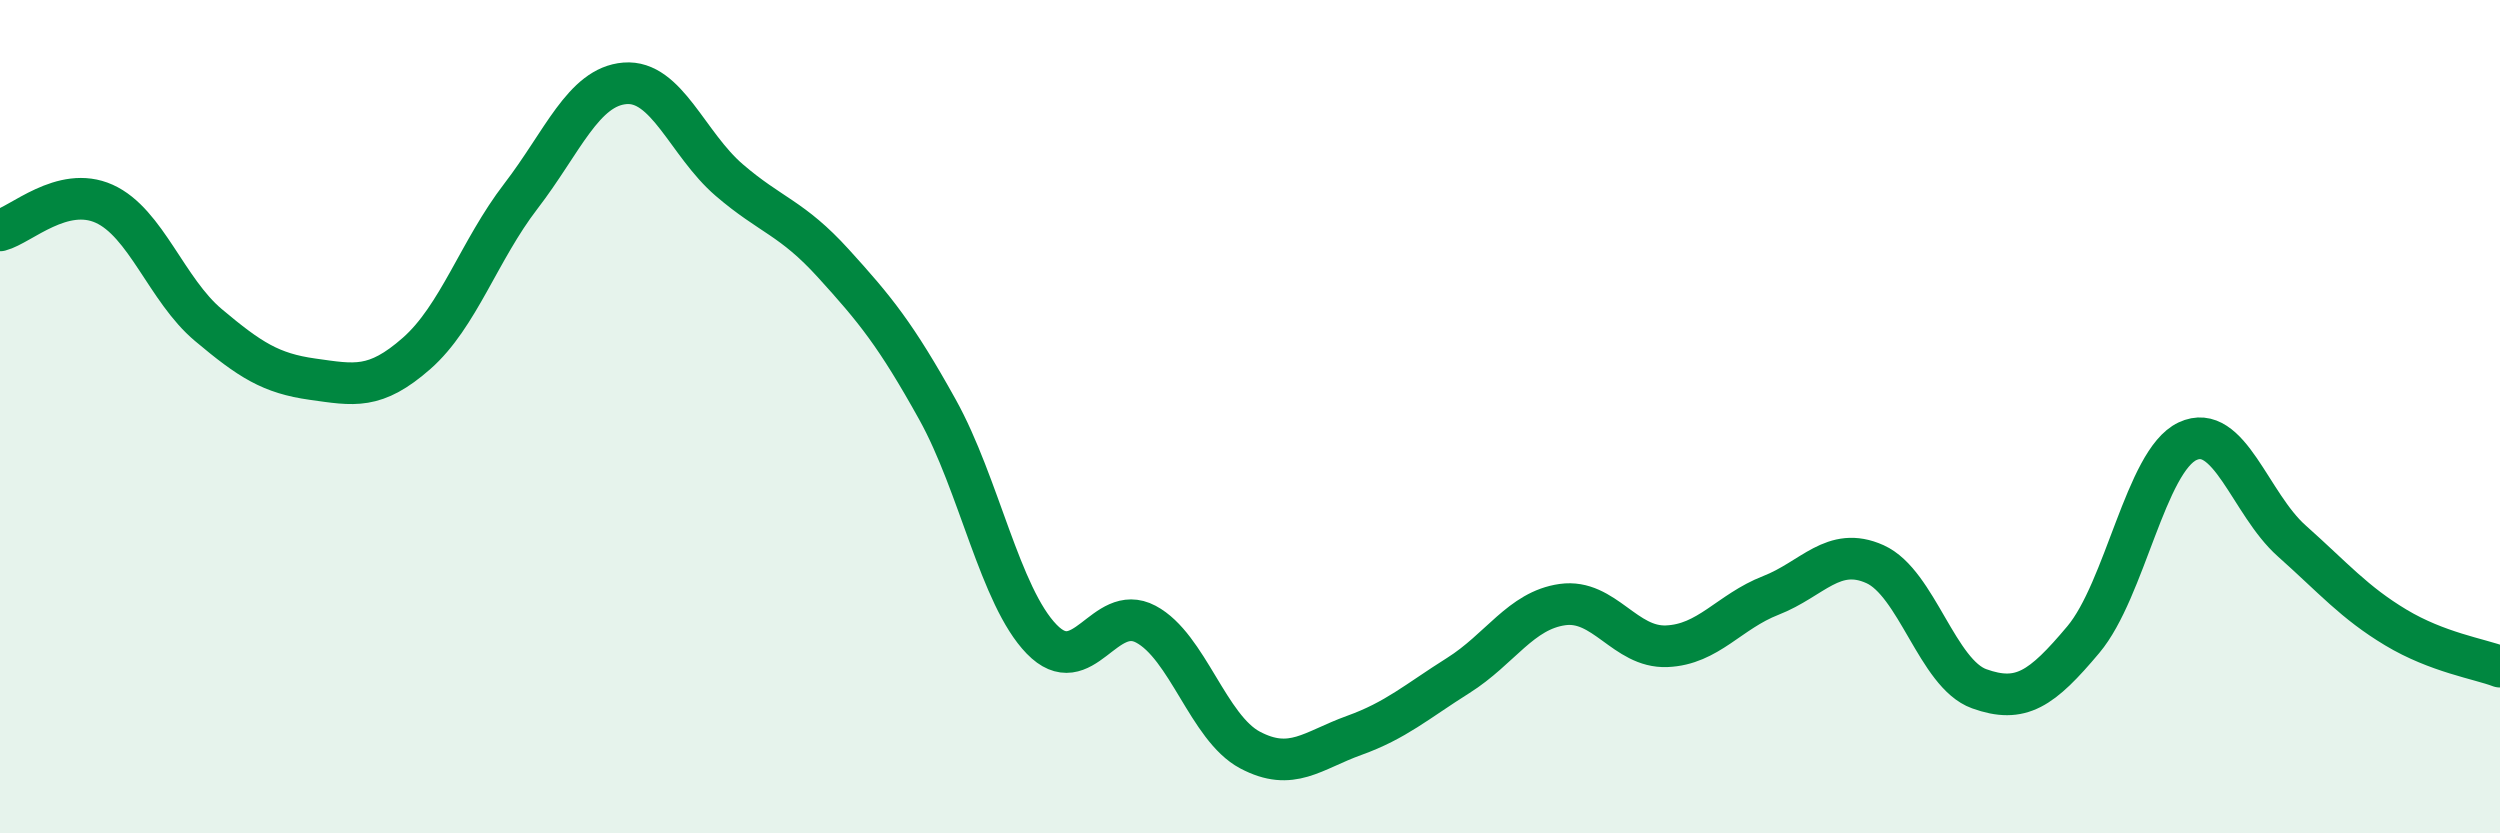 
    <svg width="60" height="20" viewBox="0 0 60 20" xmlns="http://www.w3.org/2000/svg">
      <path
        d="M 0,5.53 C 0.5,5.4 1.5,4.44 2.5,4.89 C 3.5,5.34 4,6.96 5,7.8 C 6,8.64 6.5,8.96 7.5,9.1 C 8.5,9.24 9,9.36 10,8.48 C 11,7.6 11.5,6.01 12.5,4.71 C 13.5,3.41 14,2.08 15,2 C 16,1.92 16.5,3.46 17.5,4.32 C 18.5,5.18 19,5.22 20,6.32 C 21,7.42 21.5,8.03 22.5,9.83 C 23.5,11.63 24,14.31 25,15.34 C 26,16.37 26.5,14.45 27.5,14.98 C 28.5,15.51 29,17.47 30,18 C 31,18.53 31.5,18.01 32.5,17.65 C 33.5,17.29 34,16.84 35,16.21 C 36,15.58 36.5,14.65 37.5,14.51 C 38.5,14.37 39,15.55 40,15.51 C 41,15.47 41.5,14.68 42.5,14.29 C 43.5,13.9 44,13.09 45,13.54 C 46,13.99 46.5,16.17 47.5,16.53 C 48.5,16.89 49,16.54 50,15.35 C 51,14.16 51.5,11.06 52.5,10.59 C 53.5,10.12 54,12.09 55,12.98 C 56,13.87 56.5,14.46 57.5,15.06 C 58.5,15.66 59.5,15.81 60,16L60 20L0 20Z"
        fill="#008740"
        opacity="0.1"
        stroke-linecap="round"
        stroke-linejoin="round"
      />
      <path
        d="M 0,5.53 C 0.5,5.4 1.5,4.44 2.5,4.89 C 3.5,5.34 4,6.96 5,7.8 C 6,8.64 6.5,8.96 7.5,9.1 C 8.5,9.24 9,9.36 10,8.48 C 11,7.6 11.5,6.01 12.5,4.71 C 13.5,3.41 14,2.08 15,2 C 16,1.92 16.5,3.46 17.5,4.32 C 18.5,5.18 19,5.22 20,6.32 C 21,7.42 21.5,8.03 22.5,9.83 C 23.5,11.63 24,14.31 25,15.34 C 26,16.37 26.5,14.45 27.5,14.98 C 28.5,15.51 29,17.47 30,18 C 31,18.53 31.5,18.01 32.5,17.65 C 33.5,17.29 34,16.84 35,16.21 C 36,15.58 36.5,14.65 37.5,14.51 C 38.5,14.37 39,15.55 40,15.51 C 41,15.47 41.5,14.68 42.5,14.29 C 43.5,13.9 44,13.09 45,13.54 C 46,13.99 46.5,16.17 47.5,16.53 C 48.5,16.89 49,16.54 50,15.35 C 51,14.16 51.5,11.06 52.5,10.59 C 53.5,10.12 54,12.09 55,12.98 C 56,13.87 56.5,14.46 57.5,15.06 C 58.5,15.66 59.5,15.81 60,16"
        stroke="#008740"
        stroke-width="1"
        fill="none"
        stroke-linecap="round"
        stroke-linejoin="round"
      />
    </svg>
  